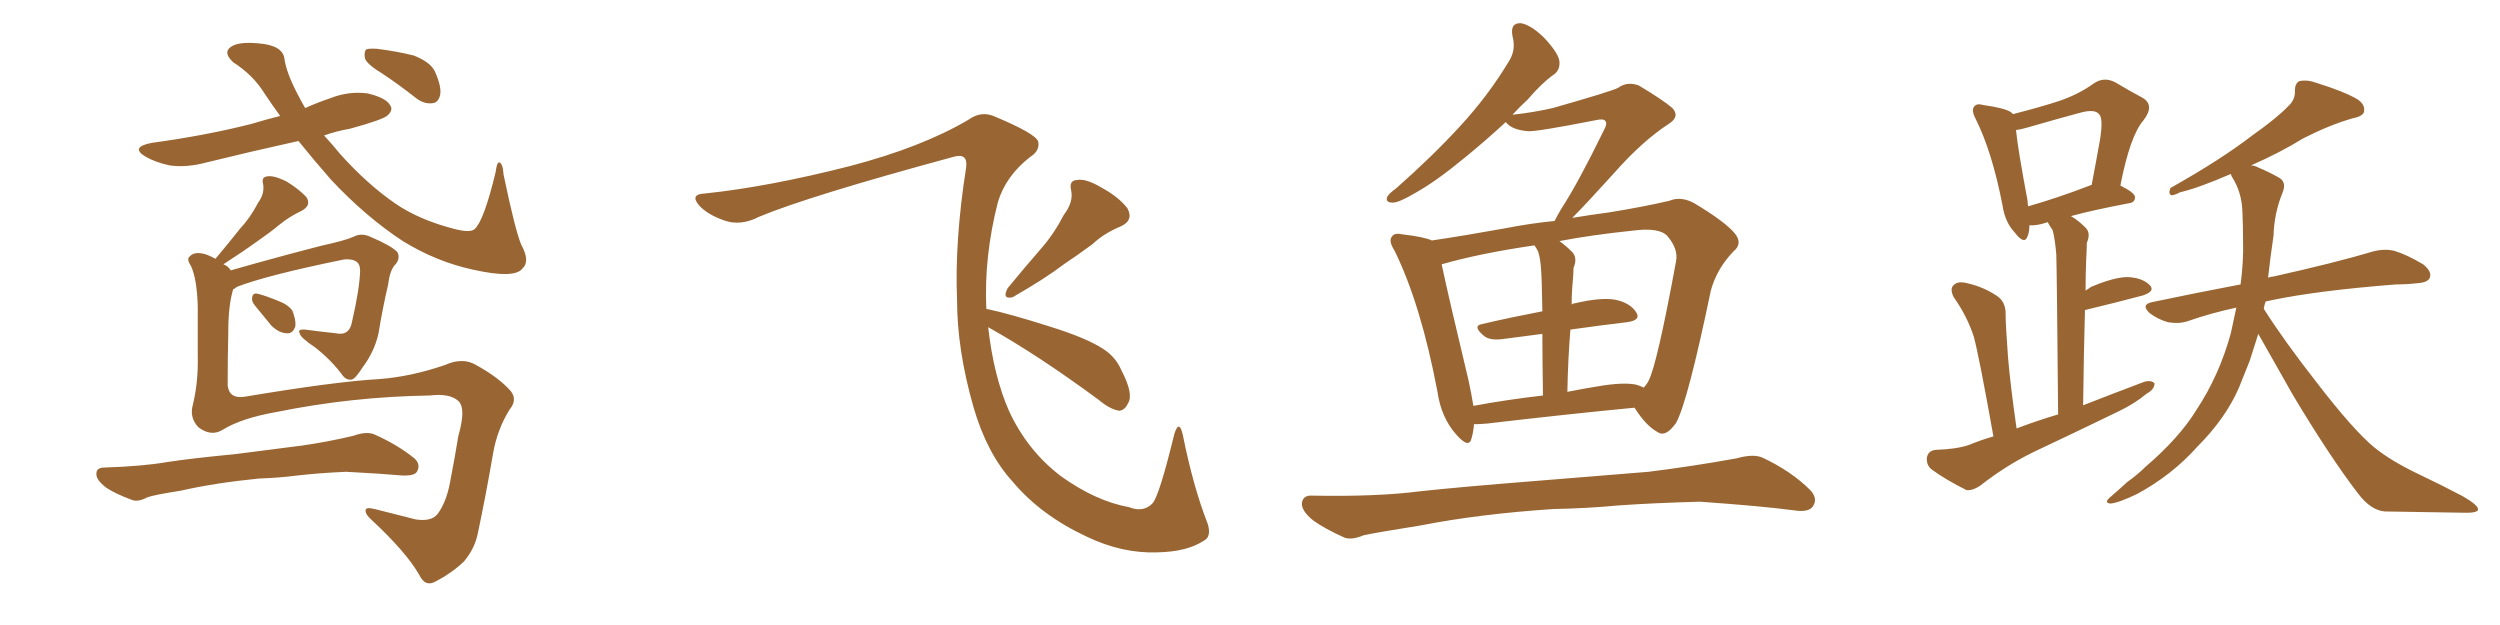 <svg xmlns="http://www.w3.org/2000/svg" xmlns:xlink="http://www.w3.org/1999/xlink" width="600" height="150"><path fill="#996633" padding="10" d="M61.23 73.39L61.23 73.39Q60.35 72.36 60.50 71.48L60.50 71.48Q60.64 70.31 61.67 70.46L61.67 70.46Q63.13 70.75 66.80 72.22L66.80 72.22Q69.14 73.10 70.17 74.56L70.17 74.56Q71.04 76.76 70.90 78.22L70.90 78.22Q70.31 80.13 68.85 79.98L68.85 79.98Q67.09 79.98 65.19 78.22L65.19 78.22Q63.13 75.73 61.23 73.39ZM53.47 103.13L53.47 103.13Q50.68 104.88 47.61 102.54L47.61 102.54Q45.41 100.20 46.29 97.12L46.29 97.12Q47.61 91.70 47.46 85.40L47.46 85.40Q47.46 78.66 47.46 73.68L47.46 73.68Q47.31 67.09 45.85 63.87L45.85 63.87Q44.68 62.11 45.56 61.52L45.56 61.52Q46.73 60.21 49.51 61.08L49.51 61.08Q50.68 61.52 51.71 62.11L51.71 62.11Q54.79 58.45 57.57 54.93L57.57 54.93Q60.06 52.29 61.96 48.63L61.96 48.63Q63.57 46.44 63.13 44.09L63.13 44.09Q62.70 42.48 64.16 42.33L64.16 42.33Q65.63 42.04 68.70 43.51L68.70 43.51Q71.78 45.41 73.54 47.31L73.54 47.31Q74.85 49.37 72.22 50.68L72.22 50.68Q69.43 52.00 67.09 53.91L67.09 53.91Q64.60 55.96 61.82 57.86L61.82 57.86Q58.59 60.21 53.61 63.43L53.61 63.43Q54.79 63.87 55.37 64.89L55.37 64.89Q58.45 64.01 62.11 62.99L62.11 62.99Q68.41 61.23 76.90 59.03L76.90 59.03Q82.91 57.71 84.81 56.84L84.81 56.84Q86.72 55.81 88.92 56.84L88.92 56.84Q94.04 59.03 95.36 60.50L95.36 60.50Q96.09 61.82 95.07 63.28L95.07 63.28Q93.60 64.60 93.16 68.26L93.16 68.26Q91.85 73.83 90.82 80.13L90.82 80.13Q89.79 84.52 87.01 88.18L87.01 88.18Q85.25 90.97 84.38 91.11L84.38 91.11Q83.20 91.26 82.32 90.23L82.32 90.23Q79.69 86.57 75.59 83.35L75.59 83.35Q72.07 81.01 71.92 79.98L71.92 79.98Q71.34 78.96 73.24 79.10L73.24 79.10Q76.46 79.54 80.57 79.98L80.57 79.98Q83.94 80.71 84.52 77.05L84.52 77.05Q86.28 69.43 86.43 65.04L86.43 65.04Q86.43 63.28 85.40 62.70L85.40 62.70Q84.38 62.11 82.62 62.26L82.62 62.26Q64.01 66.06 56.84 68.85L56.84 68.85Q56.40 69.29 55.96 69.43L55.96 69.43Q54.79 73.24 54.79 79.54L54.79 79.54Q54.64 86.28 54.64 92.58L54.64 92.58Q55.08 95.80 58.74 95.21L58.74 95.21Q80.57 91.55 91.11 90.97L91.11 90.97Q98.73 90.38 106.79 87.60L106.79 87.60Q111.04 85.69 114.26 87.60L114.26 87.60Q119.82 90.67 122.61 93.90L122.61 93.90Q124.22 95.95 122.31 98.29L122.31 98.29Q119.38 102.98 118.36 108.69L118.36 108.69Q116.60 118.95 114.70 127.88L114.70 127.88Q113.96 131.69 111.33 134.77L111.33 134.77Q108.40 137.55 104.74 139.45L104.74 139.45Q102.10 141.06 100.63 137.99L100.63 137.99Q97.56 132.57 89.06 124.66L89.06 124.66Q87.74 123.49 87.74 122.61L87.74 122.61Q87.60 121.58 89.94 122.17L89.94 122.17Q94.48 123.34 99.76 124.66L99.76 124.66Q103.56 125.24 105.03 123.34L105.03 123.34Q107.08 120.56 107.96 116.02L107.96 116.02Q109.13 110.01 110.01 104.59L110.01 104.59Q111.91 98.00 110.01 96.24L110.01 96.24Q107.96 94.34 103.13 94.92L103.13 94.92Q84.38 95.21 66.36 98.88L66.36 98.88Q58.01 100.34 53.47 103.13ZM62.26 114.84L62.26 114.84Q51.71 115.87 43.36 117.77L43.36 117.77Q36.77 118.80 35.30 119.38L35.30 119.38Q33.11 120.56 31.64 119.97L31.64 119.97Q27.69 118.51 25.49 117.04L25.49 117.04Q23.00 115.14 23.14 113.67L23.14 113.67Q23.14 112.21 25.05 112.21L25.05 112.21Q34.28 111.91 40.14 110.89L40.14 110.89Q45.85 110.01 56.54 108.98L56.54 108.98Q61.96 108.25 72.51 106.93L72.51 106.93Q78.66 106.05 84.81 104.59L84.81 104.59Q88.04 103.42 89.94 104.30L89.94 104.30Q95.51 106.79 99.46 110.01L99.46 110.01Q101.07 111.47 100.05 113.23L100.05 113.23Q99.46 114.26 96.39 114.11L96.39 114.11Q91.55 113.67 83.06 113.23L83.06 113.23Q76.46 113.53 71.48 114.11L71.48 114.11Q66.80 114.70 62.26 114.84ZM71.63 33.84L71.63 33.84Q60.35 36.33 49.66 38.96L49.66 38.96Q44.82 40.28 40.72 39.70L40.72 39.70Q37.35 38.96 35.01 37.65L35.01 37.65Q31.05 35.30 36.47 34.28L36.47 34.28Q49.37 32.52 60.35 29.74L60.35 29.74Q63.72 28.71 67.24 27.83L67.24 27.83Q65.33 25.20 63.57 22.56L63.57 22.56Q60.79 18.02 55.96 14.94L55.96 14.94Q53.47 12.60 55.37 11.28L55.37 11.28Q57.13 9.96 61.96 10.40L61.96 10.40Q67.82 10.84 68.26 14.06L68.26 14.06Q68.70 17.43 71.48 22.71L71.48 22.71Q72.22 24.17 73.24 25.93L73.24 25.93Q76.17 24.61 79.25 23.58L79.25 23.58Q83.64 21.83 88.18 22.41L88.18 22.41Q92.58 23.44 93.60 25.20L93.60 25.20Q94.48 26.37 93.02 27.69L93.02 27.69Q91.99 28.71 83.94 30.91L83.94 30.91Q80.57 31.49 77.78 32.52L77.78 32.52Q79.69 34.57 81.59 36.91L81.59 36.91Q88.18 44.24 94.78 48.78L94.78 48.78Q100.49 52.73 108.98 54.93L108.98 54.93Q112.94 55.96 113.96 54.93L113.96 54.93Q116.16 52.88 118.95 41.31L118.95 41.31Q119.24 38.96 119.82 38.96L119.82 38.96Q120.70 39.26 120.85 41.89L120.85 41.89Q123.63 55.22 125.10 58.74L125.10 58.74Q127.29 62.70 125.39 64.45L125.39 64.45Q123.49 66.94 113.67 64.75L113.67 64.75Q104.74 62.84 96.68 57.86L96.68 57.86Q87.74 52.00 79.39 43.07L79.39 43.07Q75.29 38.38 71.63 33.84ZM91.85 17.72L91.85 17.72L91.85 17.72Q88.18 15.53 87.60 14.06L87.60 14.06Q87.30 12.45 87.89 11.87L87.89 11.87Q88.62 11.57 90.53 11.72L90.53 11.72Q95.21 12.30 99.32 13.33L99.32 13.33Q103.42 14.94 104.44 17.29L104.44 17.29Q106.05 20.95 105.62 22.85L105.62 22.85Q105.18 24.61 103.86 24.76L103.86 24.76Q101.81 25.05 99.90 23.58L99.90 23.58Q95.80 20.36 91.85 17.72ZM255.32 51.56L255.32 51.56Q257.67 48.49 257.08 45.70L257.08 45.70Q256.49 43.36 258.40 43.21L258.40 43.21Q260.60 42.77 264.26 44.97L264.26 44.97Q268.36 47.17 270.56 49.95L270.56 49.95Q272.17 52.88 268.95 54.35L268.95 54.35Q264.99 55.96 262.21 58.59L262.21 58.59Q258.84 61.08 255.32 63.43L255.32 63.43Q250.93 66.80 243.02 71.34L243.02 71.34Q240.38 71.92 241.85 69.14L241.85 69.14Q245.95 64.16 249.90 59.62L249.90 59.62Q252.98 56.10 255.32 51.56ZM237.16 78.52L237.16 78.52L237.16 78.52Q238.48 90.23 242.14 98.58L242.14 98.58Q246.53 108.11 254.59 114.26L254.59 114.26Q262.94 120.26 271.00 121.73L271.00 121.73Q274.37 123.05 276.56 120.85L276.56 120.85Q278.17 119.24 281.84 104.15L281.84 104.15Q283.01 100.49 283.89 104.44L283.89 104.44Q286.38 116.89 289.89 125.83L289.89 125.83Q290.77 128.91 288.87 129.79L288.87 129.79Q284.91 132.42 277.73 132.57L277.73 132.57Q269.24 132.86 260.74 128.76L260.74 128.76Q249.76 123.63 243.02 115.58L243.02 115.58Q236.87 108.84 233.64 97.71L233.64 97.71Q229.69 83.94 229.69 71.92L229.69 71.92Q229.10 57.86 231.88 40.14L231.88 40.14Q232.32 36.62 228.81 37.65L228.81 37.65Q194.24 47.02 182.23 52.00L182.23 52.00Q177.69 54.35 173.73 52.88L173.73 52.88Q169.63 51.42 167.72 49.22L167.72 49.22Q165.53 46.58 169.19 46.44L169.19 46.44Q184.57 44.82 204.05 39.84L204.05 39.84Q221.34 35.30 232.47 28.71L232.47 28.71Q235.55 26.51 238.77 27.98L238.77 27.98Q248.58 32.08 249.17 33.98L249.17 33.98Q249.61 36.18 247.27 37.65L247.27 37.65Q241.41 42.19 239.50 48.49L239.50 48.49Q236.13 61.67 236.72 74.12L236.72 74.12Q242.29 75.29 251.95 78.37L251.95 78.37Q260.89 81.15 264.84 83.79L264.84 83.79Q267.77 85.69 269.09 88.77L269.09 88.77Q272.17 94.63 270.70 96.83L270.70 96.83Q269.97 98.44 268.65 98.58L268.65 98.58Q266.46 98.29 263.67 95.95L263.67 95.95Q249.17 85.25 237.16 78.52ZM353.76 101.81L353.76 101.81Q353.61 103.71 353.17 105.18L353.17 105.18Q352.59 107.81 349.51 104.30L349.51 104.30Q345.85 100.20 344.97 93.90L344.97 93.90Q341.02 73.10 334.72 60.21L334.72 60.21Q333.11 57.71 334.13 56.69L334.13 56.69Q334.72 55.81 336.62 56.25L336.62 56.25Q341.75 56.84 343.65 57.71L343.65 57.71Q351.56 56.54 361.23 54.79L361.23 54.79Q367.24 53.61 373.10 53.03L373.10 53.03Q373.68 51.86 374.71 50.10L374.71 50.10Q378.66 44.09 384.96 31.20L384.96 31.20Q385.84 29.59 385.25 29.00L385.25 29.00Q384.81 28.42 382.91 28.86L382.91 28.86Q368.70 31.64 366.80 31.49L366.80 31.49Q362.84 31.20 361.38 29.30L361.38 29.30Q355.96 34.28 351.42 37.94L351.42 37.94Q344.68 43.51 339.70 46.29L339.70 46.29Q335.74 48.63 334.28 48.63L334.28 48.63Q332.37 48.63 332.96 47.17L332.96 47.17Q333.54 46.29 335.01 45.26L335.01 45.26Q343.80 37.50 350.39 30.32L350.39 30.32Q357.28 22.85 362.26 14.50L362.26 14.50Q363.87 11.87 362.99 8.64L362.99 8.64Q362.40 5.42 365.04 5.57L365.04 5.57Q367.53 6.01 370.75 9.23L370.75 9.23Q374.12 12.89 374.27 14.79L374.27 14.79Q374.41 16.85 372.95 17.87L372.95 17.87Q370.17 19.78 366.65 23.88L366.65 23.88Q364.75 25.63 362.99 27.54L362.99 27.54Q368.26 26.95 372.66 25.93L372.66 25.93Q386.57 21.97 388.33 21.09L388.33 21.09Q390.53 19.48 393.31 20.51L393.31 20.51Q399.17 24.02 401.37 25.93L401.37 25.93Q403.27 27.98 400.49 29.74L400.49 29.74Q394.19 33.84 387.45 41.46L387.45 41.46Q380.57 49.07 377.34 52.29L377.34 52.29Q381.74 51.56 386.13 50.98L386.13 50.98Q394.34 49.66 400.63 48.19L400.63 48.19Q403.42 47.02 406.64 48.78L406.64 48.78Q413.96 53.17 416.31 55.96L416.31 55.96Q418.36 58.45 416.02 60.35L416.02 60.35Q412.06 64.45 410.60 69.73L410.60 69.73L410.60 69.73Q405.03 96.53 402.25 101.51L402.25 101.51Q399.76 105.03 397.85 103.71L397.85 103.71Q395.07 102.25 392.29 97.85L392.29 97.85Q376.76 99.32 356.84 101.66L356.84 101.66Q355.08 101.81 353.76 101.81ZM392.58 92.29L392.58 92.29Q393.60 92.58 394.48 93.02L394.48 93.02Q395.21 92.29 395.65 91.41L395.65 91.41Q397.71 87.45 402.25 62.70L402.25 62.70Q402.83 59.77 400.20 56.69L400.20 56.69Q398.29 54.49 391.70 55.37L391.70 55.37Q381.88 56.40 374.27 57.86L374.27 57.86Q375.88 59.03 377.34 60.50L377.34 60.50Q378.66 61.96 377.64 64.31L377.64 64.31Q377.64 65.48 377.49 67.24L377.49 67.24Q377.20 70.02 377.20 73.10L377.20 73.10Q377.49 72.80 377.93 72.80L377.93 72.80Q384.08 71.34 387.60 71.92L387.60 71.92Q391.26 72.66 392.72 75L392.72 75Q393.90 76.90 390.38 77.34L390.38 77.34Q384.08 78.08 376.90 79.10L376.90 79.10Q376.32 85.99 376.17 94.04L376.17 94.04Q379.83 93.31 383.50 92.72L383.50 92.72Q389.36 91.70 392.58 92.29ZM353.61 97.41L353.61 97.41Q361.38 95.95 370.31 94.92L370.31 94.92Q370.17 85.99 370.17 80.13L370.17 80.13Q365.77 80.71 361.23 81.30L361.23 81.30Q357.57 81.88 356.10 80.57L356.10 80.57Q353.32 78.22 355.66 77.78L355.66 77.78Q362.55 76.17 370.17 74.71L370.17 74.71Q370.02 66.36 369.87 64.89L369.87 64.89Q369.73 62.11 369.14 60.35L369.14 60.35Q368.70 59.47 368.26 58.89L368.26 58.89Q355.22 60.79 346.00 63.43L346.00 63.43Q347.46 70.46 352.44 91.26L352.44 91.26Q353.17 94.63 353.61 97.41ZM372.80 122.17L372.80 122.17L372.80 122.17Q355.08 123.34 340.87 126.12L340.87 126.12Q329.88 127.88 327.25 128.47L327.25 128.47Q324.46 129.64 322.71 129.05L322.71 129.05Q317.87 126.86 315.23 124.95L315.23 124.95Q312.30 122.61 312.45 120.70L312.45 120.70Q312.74 118.80 314.94 118.95L314.94 118.95Q330.47 119.24 340.72 117.92L340.72 117.92Q350.10 116.89 368.55 115.43L368.55 115.43Q377.64 114.70 395.65 113.23L395.65 113.23Q406.20 111.91 416.75 110.01L416.75 110.01Q420.85 108.84 423.05 109.86L423.05 109.86Q429.93 113.09 434.47 117.63L434.47 117.63Q436.38 119.68 435.06 121.58L435.06 121.58Q434.03 123.05 430.37 122.46L430.37 122.46Q422.61 121.44 407.96 120.41L407.96 120.41Q397.12 120.70 388.62 121.29L388.62 121.29Q380.86 122.02 372.80 122.17ZM478.42 104.74L478.42 104.74Q475.05 85.84 473.73 80.86L473.73 80.86Q472.12 75.88 468.90 71.34L468.90 71.34Q467.87 69.29 468.90 68.41L468.90 68.41Q469.92 67.38 472.12 67.97L472.12 67.97Q476.07 68.85 479.30 71.04L479.30 71.04Q481.49 72.51 481.35 75.73L481.35 75.73Q481.35 77.78 481.93 85.84L481.93 85.84Q482.52 92.72 483.98 102.83L483.98 102.83Q488.96 100.93 493.95 99.46L493.95 99.46Q493.65 65.19 493.51 61.08L493.51 61.08Q493.21 57.42 492.63 55.22L492.63 55.22Q491.89 54.20 491.46 53.32L491.46 53.32Q490.58 53.61 489.99 53.76L489.99 53.76Q488.09 54.20 487.06 54.05L487.06 54.05Q487.06 55.66 486.62 56.69L486.62 56.69Q485.89 58.89 483.54 55.81L483.54 55.81Q481.20 53.32 480.62 49.37L480.62 49.37Q478.13 36.47 474.17 28.56L474.17 28.56Q473.00 26.37 473.88 25.49L473.88 25.49Q474.46 24.76 475.93 25.20L475.93 25.20Q481.20 25.93 482.67 26.95L482.67 26.95Q482.96 27.25 483.11 27.39L483.11 27.39Q489.40 25.78 493.95 24.32L493.95 24.32Q498.78 22.71 502.44 20.07L502.44 20.07Q504.93 18.31 507.71 19.78L507.71 19.78Q511.38 21.97 514.16 23.44L514.16 23.44Q517.24 25.20 514.45 28.86L514.45 28.86Q511.23 32.52 508.89 44.53L508.89 44.53Q512.40 46.29 512.40 47.31L512.40 47.31Q512.40 48.63 510.94 48.78L510.94 48.78Q502.44 50.39 497.02 51.86L497.02 51.86Q498.78 52.88 500.54 54.64L500.54 54.64Q501.86 55.96 500.83 58.30L500.83 58.30Q500.83 60.06 500.68 62.40L500.68 62.40Q500.54 65.77 500.54 69.73L500.54 69.73Q501.27 69.29 501.86 68.85L501.86 68.85Q507.42 66.50 510.64 66.50L510.64 66.50Q514.16 66.65 515.92 68.41L515.92 68.41Q517.38 69.87 514.31 70.90L514.31 70.90Q508.30 72.51 500.39 74.41L500.39 74.41Q500.10 84.81 499.95 97.27L499.95 97.27Q507.42 94.34 514.45 91.70L514.45 91.70Q516.21 91.11 517.09 91.99L517.09 91.99Q517.09 93.46 515.19 94.48L515.19 94.48Q512.40 96.83 508.45 98.73L508.45 98.73Q498.19 103.71 487.94 108.54L487.94 108.54Q481.35 111.77 475.20 116.60L475.20 116.60Q473.44 117.77 471.97 117.63L471.97 117.63Q466.99 115.14 463.77 112.79L463.77 112.79Q462.30 111.77 462.45 109.86L462.45 109.86Q462.74 108.11 464.65 107.96L464.65 107.96Q469.48 107.81 472.56 106.79L472.56 106.79Q475.34 105.62 478.42 104.74ZM501.56 44.53L501.56 44.53Q501.86 44.38 502.00 44.38L502.00 44.38Q503.17 38.23 504.05 33.25L504.05 33.25Q504.79 28.27 503.76 27.39L503.76 27.39Q502.73 26.07 499.07 27.10L499.07 27.10Q493.65 28.56 487.06 30.47L487.06 30.47Q485.16 31.05 483.84 31.20L483.84 31.20Q484.28 35.74 486.62 48.19L486.62 48.19Q486.62 48.93 486.77 49.51L486.77 49.51Q493.51 47.61 501.56 44.53ZM541.99 80.13L541.99 80.13L541.99 80.13Q540.97 83.35 539.94 86.57L539.94 86.57Q538.62 89.94 537.30 93.16L537.30 93.16Q534.08 100.49 527.34 107.23L527.34 107.23Q521.34 113.96 512.99 118.51L512.99 118.51Q508.45 120.70 506.54 120.85L506.54 120.85Q504.79 120.70 506.54 119.24L506.54 119.24Q508.59 117.48 510.50 115.72L510.50 115.72Q513.13 113.82 514.89 112.06L514.89 112.06Q523.10 105.03 527.20 98.29L527.20 98.29Q532.62 90.09 535.40 79.98L535.40 79.98Q536.13 76.61 536.72 73.83L536.72 73.83Q530.57 75.15 525.15 77.05L525.15 77.05Q523.10 77.78 520.31 77.34L520.31 77.34Q517.82 76.61 515.92 75.15L515.92 75.15Q513.72 73.10 516.50 72.51L516.50 72.51Q527.64 70.17 537.74 68.26L537.74 68.26Q538.48 62.70 538.33 57.71L538.33 57.71Q538.33 54.05 538.18 50.83L538.18 50.83Q538.04 46.14 535.69 42.48L535.69 42.48Q535.40 41.89 535.40 41.75L535.40 41.75Q527.64 45.12 523.24 46.14L523.24 46.14Q521.78 46.88 521.19 46.88L521.19 46.88Q520.31 46.58 520.90 45.12L520.90 45.12Q532.91 38.38 540.53 32.52L540.53 32.52Q546.53 28.27 549.17 25.49L549.17 25.49Q550.93 23.88 550.78 21.68L550.78 21.68Q550.78 20.07 551.81 19.48L551.81 19.48Q553.71 19.04 556.05 19.92L556.05 19.92Q562.65 21.97 565.87 23.88L565.87 23.88Q567.77 25.20 567.33 26.95L567.33 26.95Q566.89 27.98 564.55 28.42L564.55 28.42Q558.98 30.03 552.69 33.25L552.69 33.25Q547.27 36.62 540.23 39.70L540.23 39.70Q541.11 39.70 542.14 40.28L542.14 40.28Q544.04 41.02 546.68 42.48L546.68 42.48Q548.88 43.51 547.85 46.14L547.85 46.14Q545.80 51.12 545.65 56.54L545.65 56.54Q544.92 61.38 544.34 66.65L544.34 66.65Q545.07 66.36 545.65 66.36L545.65 66.36Q560.74 62.99 569.53 60.35L569.53 60.35Q572.31 59.62 574.66 60.21L574.66 60.21Q577.59 61.08 581.54 63.43L581.54 63.43Q583.74 65.19 583.15 66.65L583.15 66.65Q582.71 67.82 580.08 67.97L580.08 67.97Q577.73 68.26 575.10 68.26L575.10 68.26Q556.20 69.73 545.07 72.07L545.07 72.07Q544.34 72.22 543.75 72.36L543.75 72.36Q543.46 73.10 543.31 74.12L543.31 74.12Q548.14 81.74 556.05 91.85L556.05 91.85Q564.84 103.27 569.82 107.37L569.82 107.37Q573.78 110.60 580.52 113.82L580.52 113.82Q586.08 116.46 591.06 119.09L591.06 119.09Q594.87 121.29 594.73 122.31L594.73 122.31Q594.58 123.19 590.92 123.05L590.92 123.05Q582.13 122.90 572.31 122.75L572.31 122.75Q568.95 122.46 565.87 118.36L565.87 118.36Q559.13 109.57 550.20 94.63L550.20 94.63Q544.78 85.11 541.99 80.13Z"/></svg>
